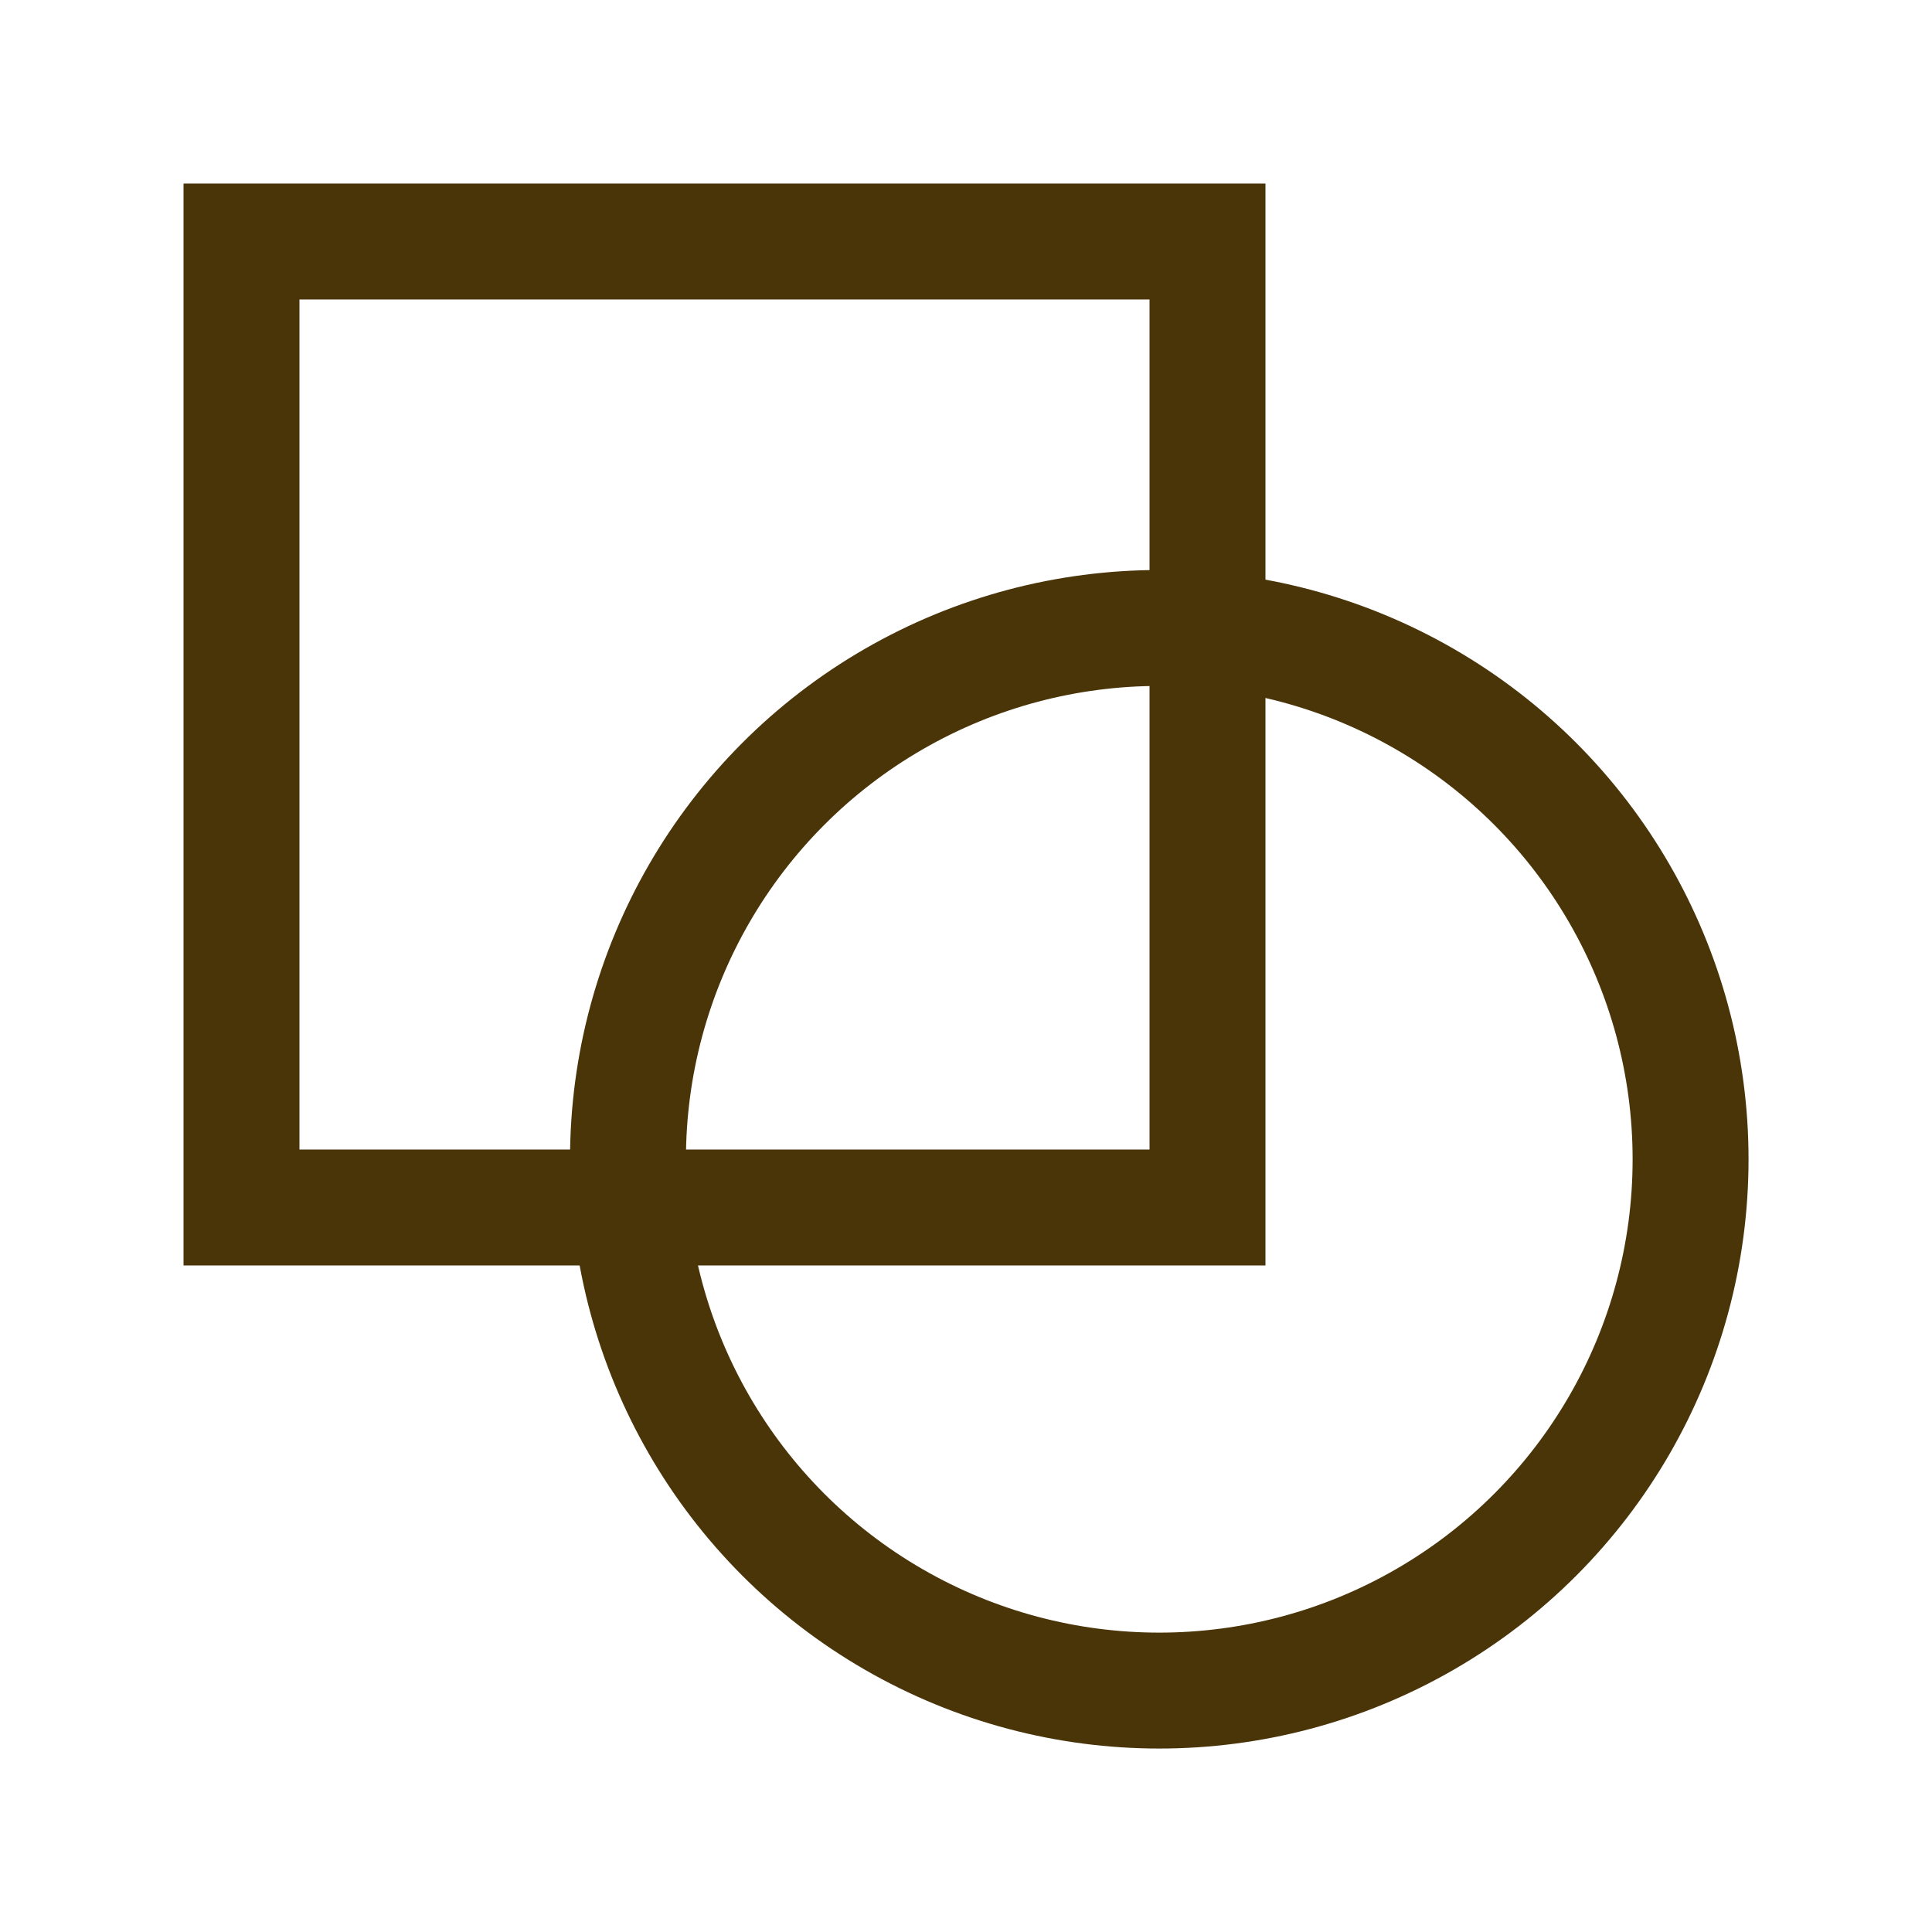 <svg width="24" height="24" viewBox="0 0 24 24" fill="none" xmlns="http://www.w3.org/2000/svg">
<circle cx="14.401" cy="14.401" r="6.6" stroke="#4A3509" stroke-width="1.44"/>
<rect x="3" y="3" width="12" height="12" stroke="#4A3509" stroke-width="1.44"/>
</svg>
